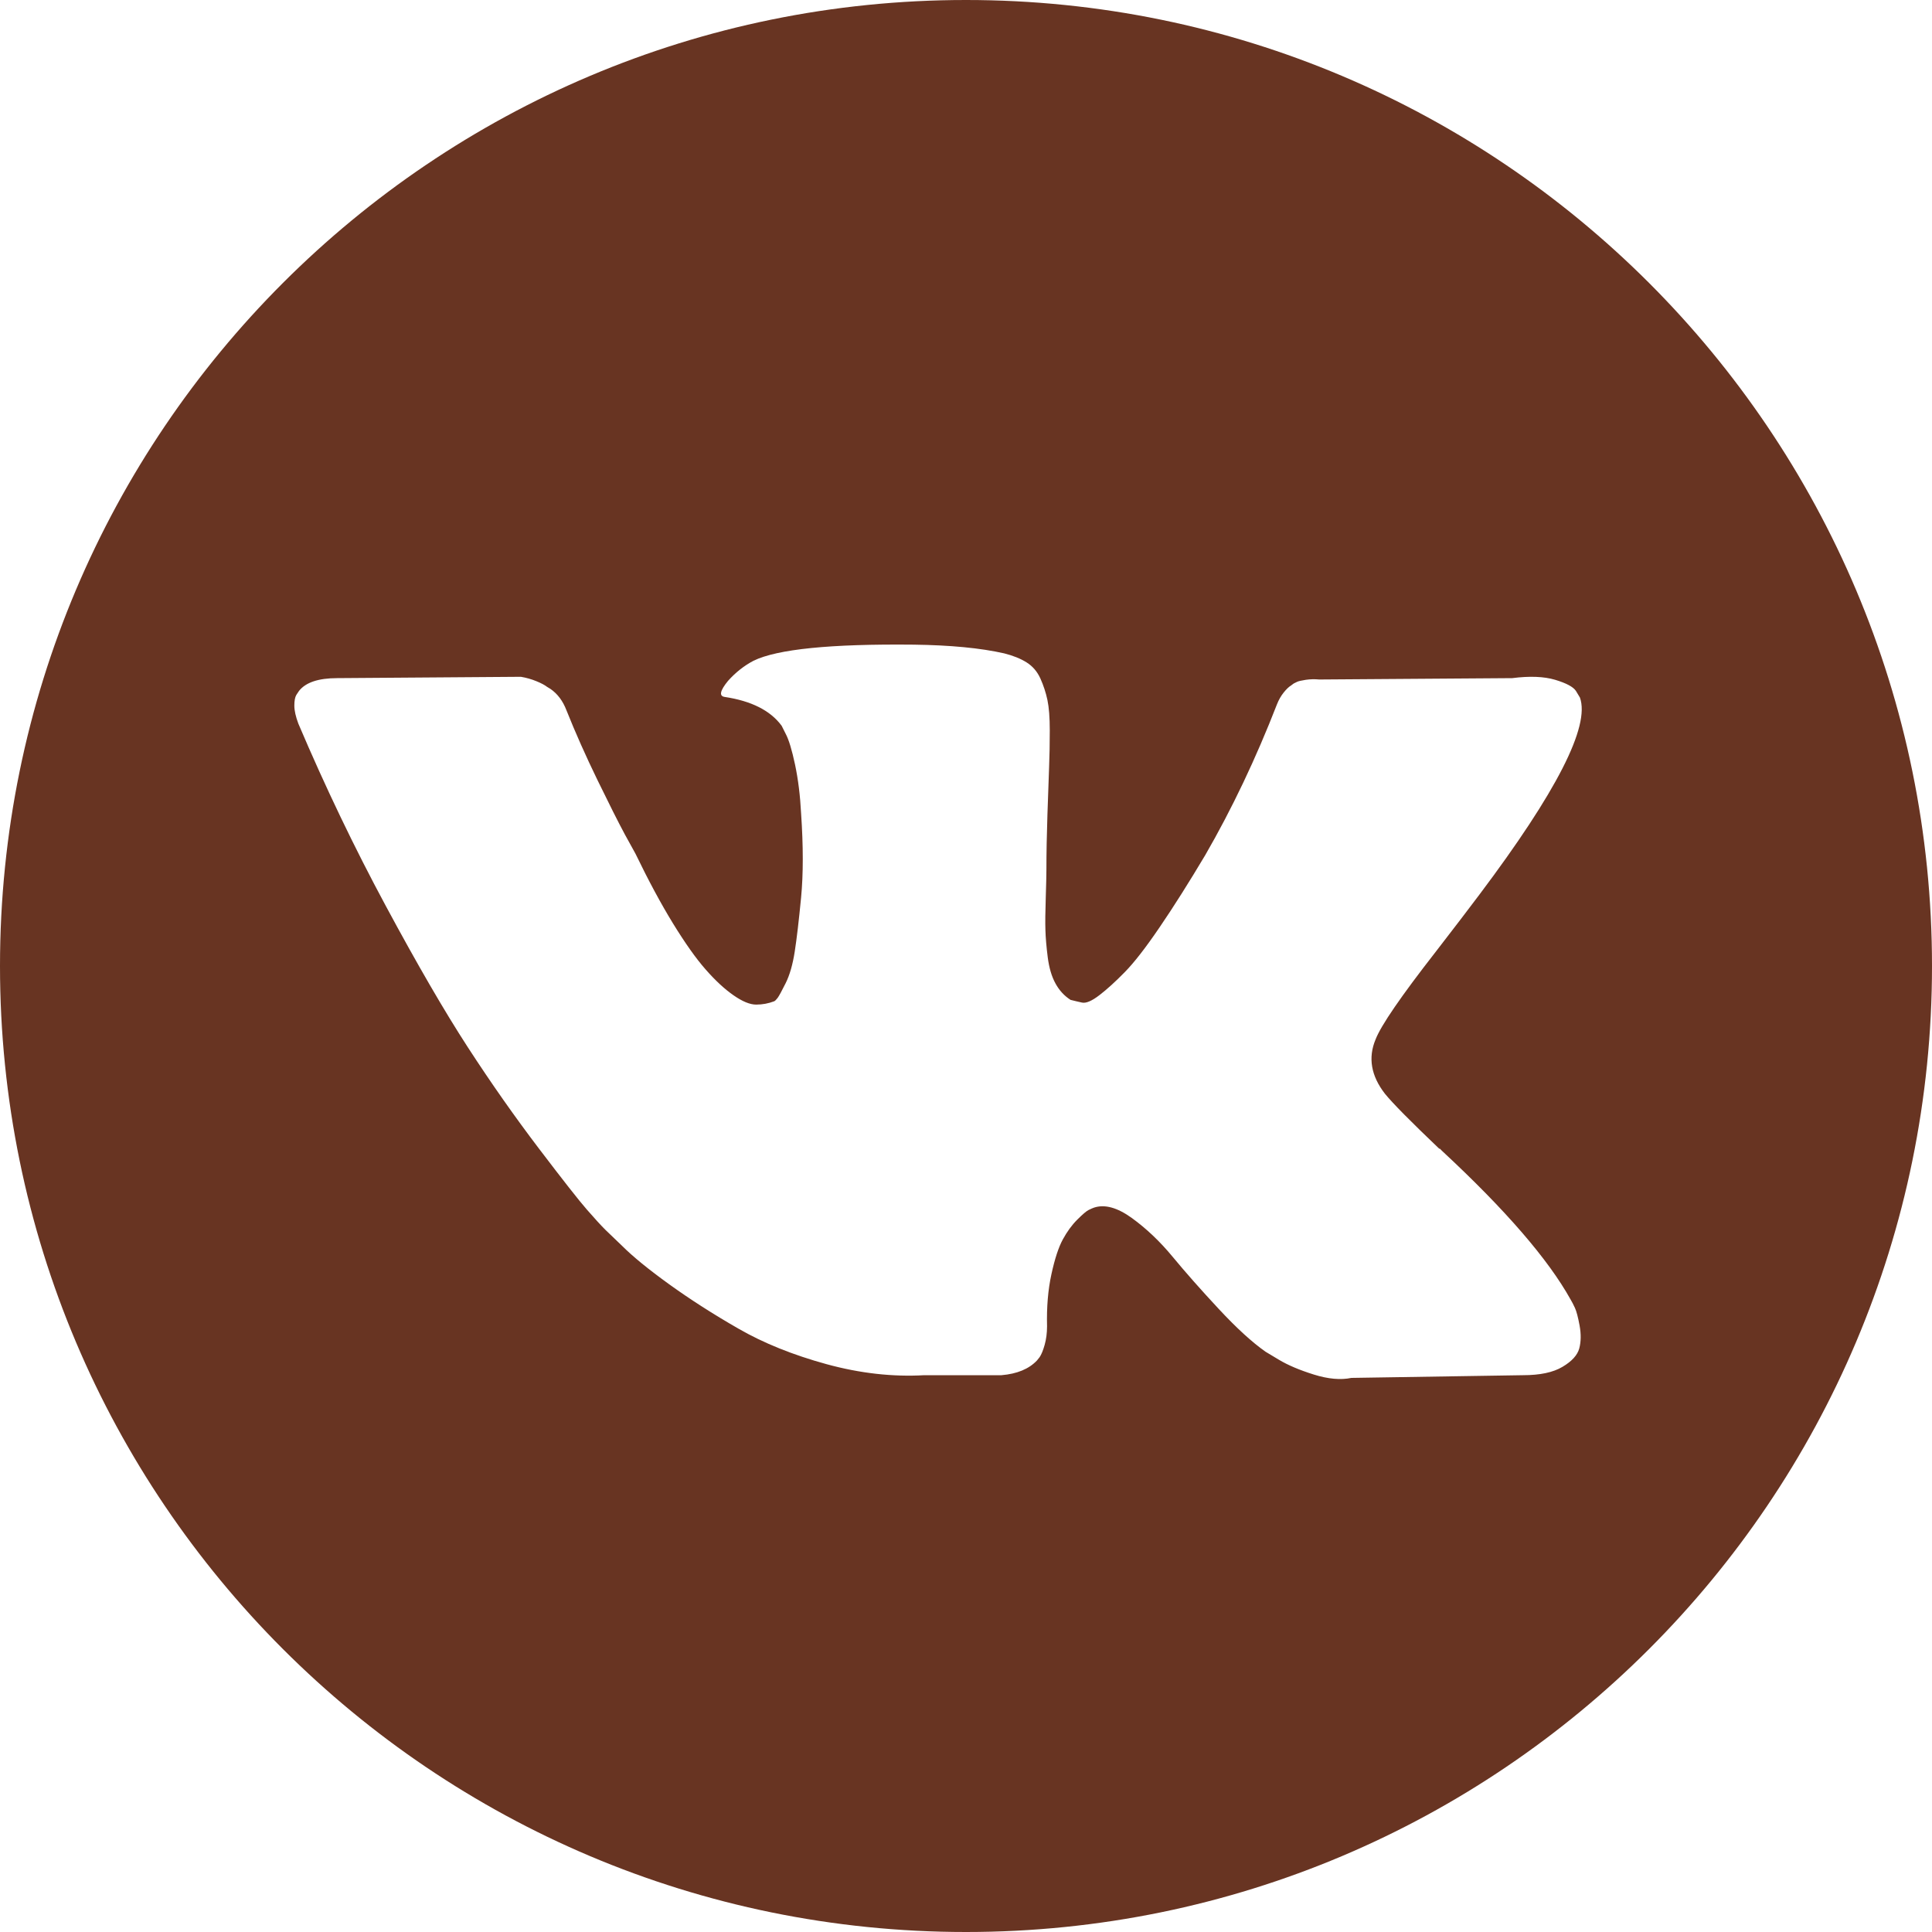 <?xml version="1.0" encoding="UTF-8"?> <svg xmlns="http://www.w3.org/2000/svg" width="100" height="100" viewBox="0 0 100 100" fill="none"><g clip-path="url(#clip0_642_7621)"><path d="M50 0C22.386 0 0 22.386 0 50C0 77.614 22.386 100 50 100C77.614 100 100 77.614 100 50C100 22.386 77.614 0 50 0ZM71.682 56.609C72.076 57.096 73.012 58.044 74.492 59.455H74.526L74.561 59.489L74.595 59.524L74.665 59.593C77.926 62.623 80.135 65.179 81.292 67.26C81.362 67.375 81.437 67.521 81.518 67.695C81.598 67.868 81.679 68.174 81.76 68.613C81.84 69.054 81.834 69.446 81.743 69.792C81.65 70.138 81.362 70.459 80.876 70.746C80.39 71.037 79.708 71.18 78.829 71.18L69.948 71.32C69.393 71.436 68.745 71.378 68.005 71.147C67.263 70.915 66.663 70.66 66.201 70.383L65.506 69.966C64.812 69.48 64.003 68.74 63.078 67.746C62.152 66.751 61.36 65.855 60.701 65.057C60.042 64.259 59.337 63.59 58.584 63.044C57.832 62.501 57.179 62.322 56.624 62.507C56.555 62.531 56.462 62.572 56.346 62.629C56.23 62.687 56.034 62.853 55.756 63.132C55.478 63.41 55.23 63.751 55.01 64.155C54.79 64.56 54.593 65.162 54.42 65.96C54.246 66.757 54.17 67.654 54.195 68.649C54.195 68.994 54.153 69.314 54.073 69.603C53.992 69.892 53.905 70.106 53.812 70.244L53.674 70.417C53.257 70.858 52.644 71.112 51.835 71.18H47.845C46.203 71.274 44.514 71.083 42.781 70.609C41.047 70.133 39.525 69.522 38.219 68.769C36.911 68.019 35.721 67.255 34.646 66.481C33.57 65.705 32.755 65.041 32.2 64.486L31.333 63.653C31.102 63.423 30.784 63.075 30.379 62.611C29.974 62.149 29.148 61.098 27.899 59.455C26.65 57.812 25.424 56.068 24.221 54.216C23.019 52.366 21.602 49.925 19.971 46.895C18.34 43.867 16.832 40.721 15.444 37.459C15.305 37.09 15.235 36.778 15.235 36.524C15.235 36.27 15.269 36.084 15.339 35.968L15.478 35.76C15.825 35.32 16.484 35.1 17.455 35.1L26.961 35.031C27.239 35.078 27.505 35.153 27.759 35.257C28.014 35.361 28.199 35.459 28.315 35.551L28.488 35.656C28.858 35.911 29.135 36.28 29.32 36.766C29.783 37.924 30.315 39.12 30.916 40.357C31.518 41.594 31.992 42.537 32.339 43.184L32.894 44.191C33.564 45.578 34.212 46.782 34.836 47.799C35.462 48.817 36.022 49.61 36.52 50.175C37.016 50.742 37.496 51.188 37.959 51.511C38.422 51.835 38.815 51.998 39.14 51.998C39.463 51.998 39.775 51.94 40.077 51.824C40.122 51.801 40.18 51.743 40.25 51.651C40.32 51.558 40.458 51.304 40.667 50.886C40.874 50.471 41.031 49.927 41.135 49.256C41.239 48.587 41.349 47.65 41.465 46.447C41.58 45.244 41.58 43.799 41.465 42.11C41.418 41.185 41.313 40.341 41.152 39.578C40.99 38.815 40.828 38.283 40.667 37.982L40.458 37.566C39.88 36.78 38.897 36.282 37.509 36.073C37.208 36.029 37.266 35.751 37.682 35.242C38.076 34.802 38.515 34.456 39.001 34.201C40.227 33.6 42.99 33.322 47.293 33.367C49.189 33.392 50.75 33.541 51.976 33.818C52.439 33.935 52.826 34.09 53.138 34.287C53.45 34.483 53.688 34.761 53.85 35.118C54.011 35.477 54.133 35.847 54.214 36.228C54.295 36.611 54.336 37.138 54.336 37.807C54.336 38.478 54.325 39.115 54.301 39.715C54.278 40.317 54.249 41.133 54.215 42.161C54.181 43.19 54.162 44.145 54.162 45.023C54.162 45.279 54.151 45.764 54.128 46.481C54.105 47.199 54.097 47.753 54.111 48.145C54.122 48.539 54.162 49.008 54.231 49.551C54.301 50.094 54.434 50.547 54.631 50.903C54.826 51.262 55.087 51.545 55.411 51.753C55.596 51.801 55.793 51.846 56.002 51.893C56.209 51.939 56.51 51.813 56.903 51.511C57.295 51.211 57.735 50.811 58.221 50.314C58.707 49.819 59.308 49.044 60.025 47.99C60.741 46.94 61.528 45.696 62.383 44.261C63.772 41.856 65.008 39.253 66.096 36.455C66.188 36.222 66.303 36.021 66.442 35.847C66.581 35.673 66.708 35.551 66.823 35.482L66.962 35.378C67.008 35.355 67.066 35.326 67.136 35.292C67.206 35.258 67.356 35.223 67.587 35.187C67.818 35.154 68.049 35.148 68.282 35.171L78.273 35.1C79.174 34.985 79.915 35.014 80.493 35.186C81.07 35.359 81.43 35.551 81.568 35.759L81.777 36.106C82.309 37.587 80.575 40.985 76.574 46.305C76.018 47.046 75.266 48.03 74.319 49.255C72.515 51.569 71.475 53.083 71.199 53.802C70.803 54.748 70.966 55.685 71.682 56.609Z" fill="#683422"></path></g><defs><clipPath id="clip0_642_7621"><rect width="100" height="100" fill="white"></rect></clipPath></defs></svg> 